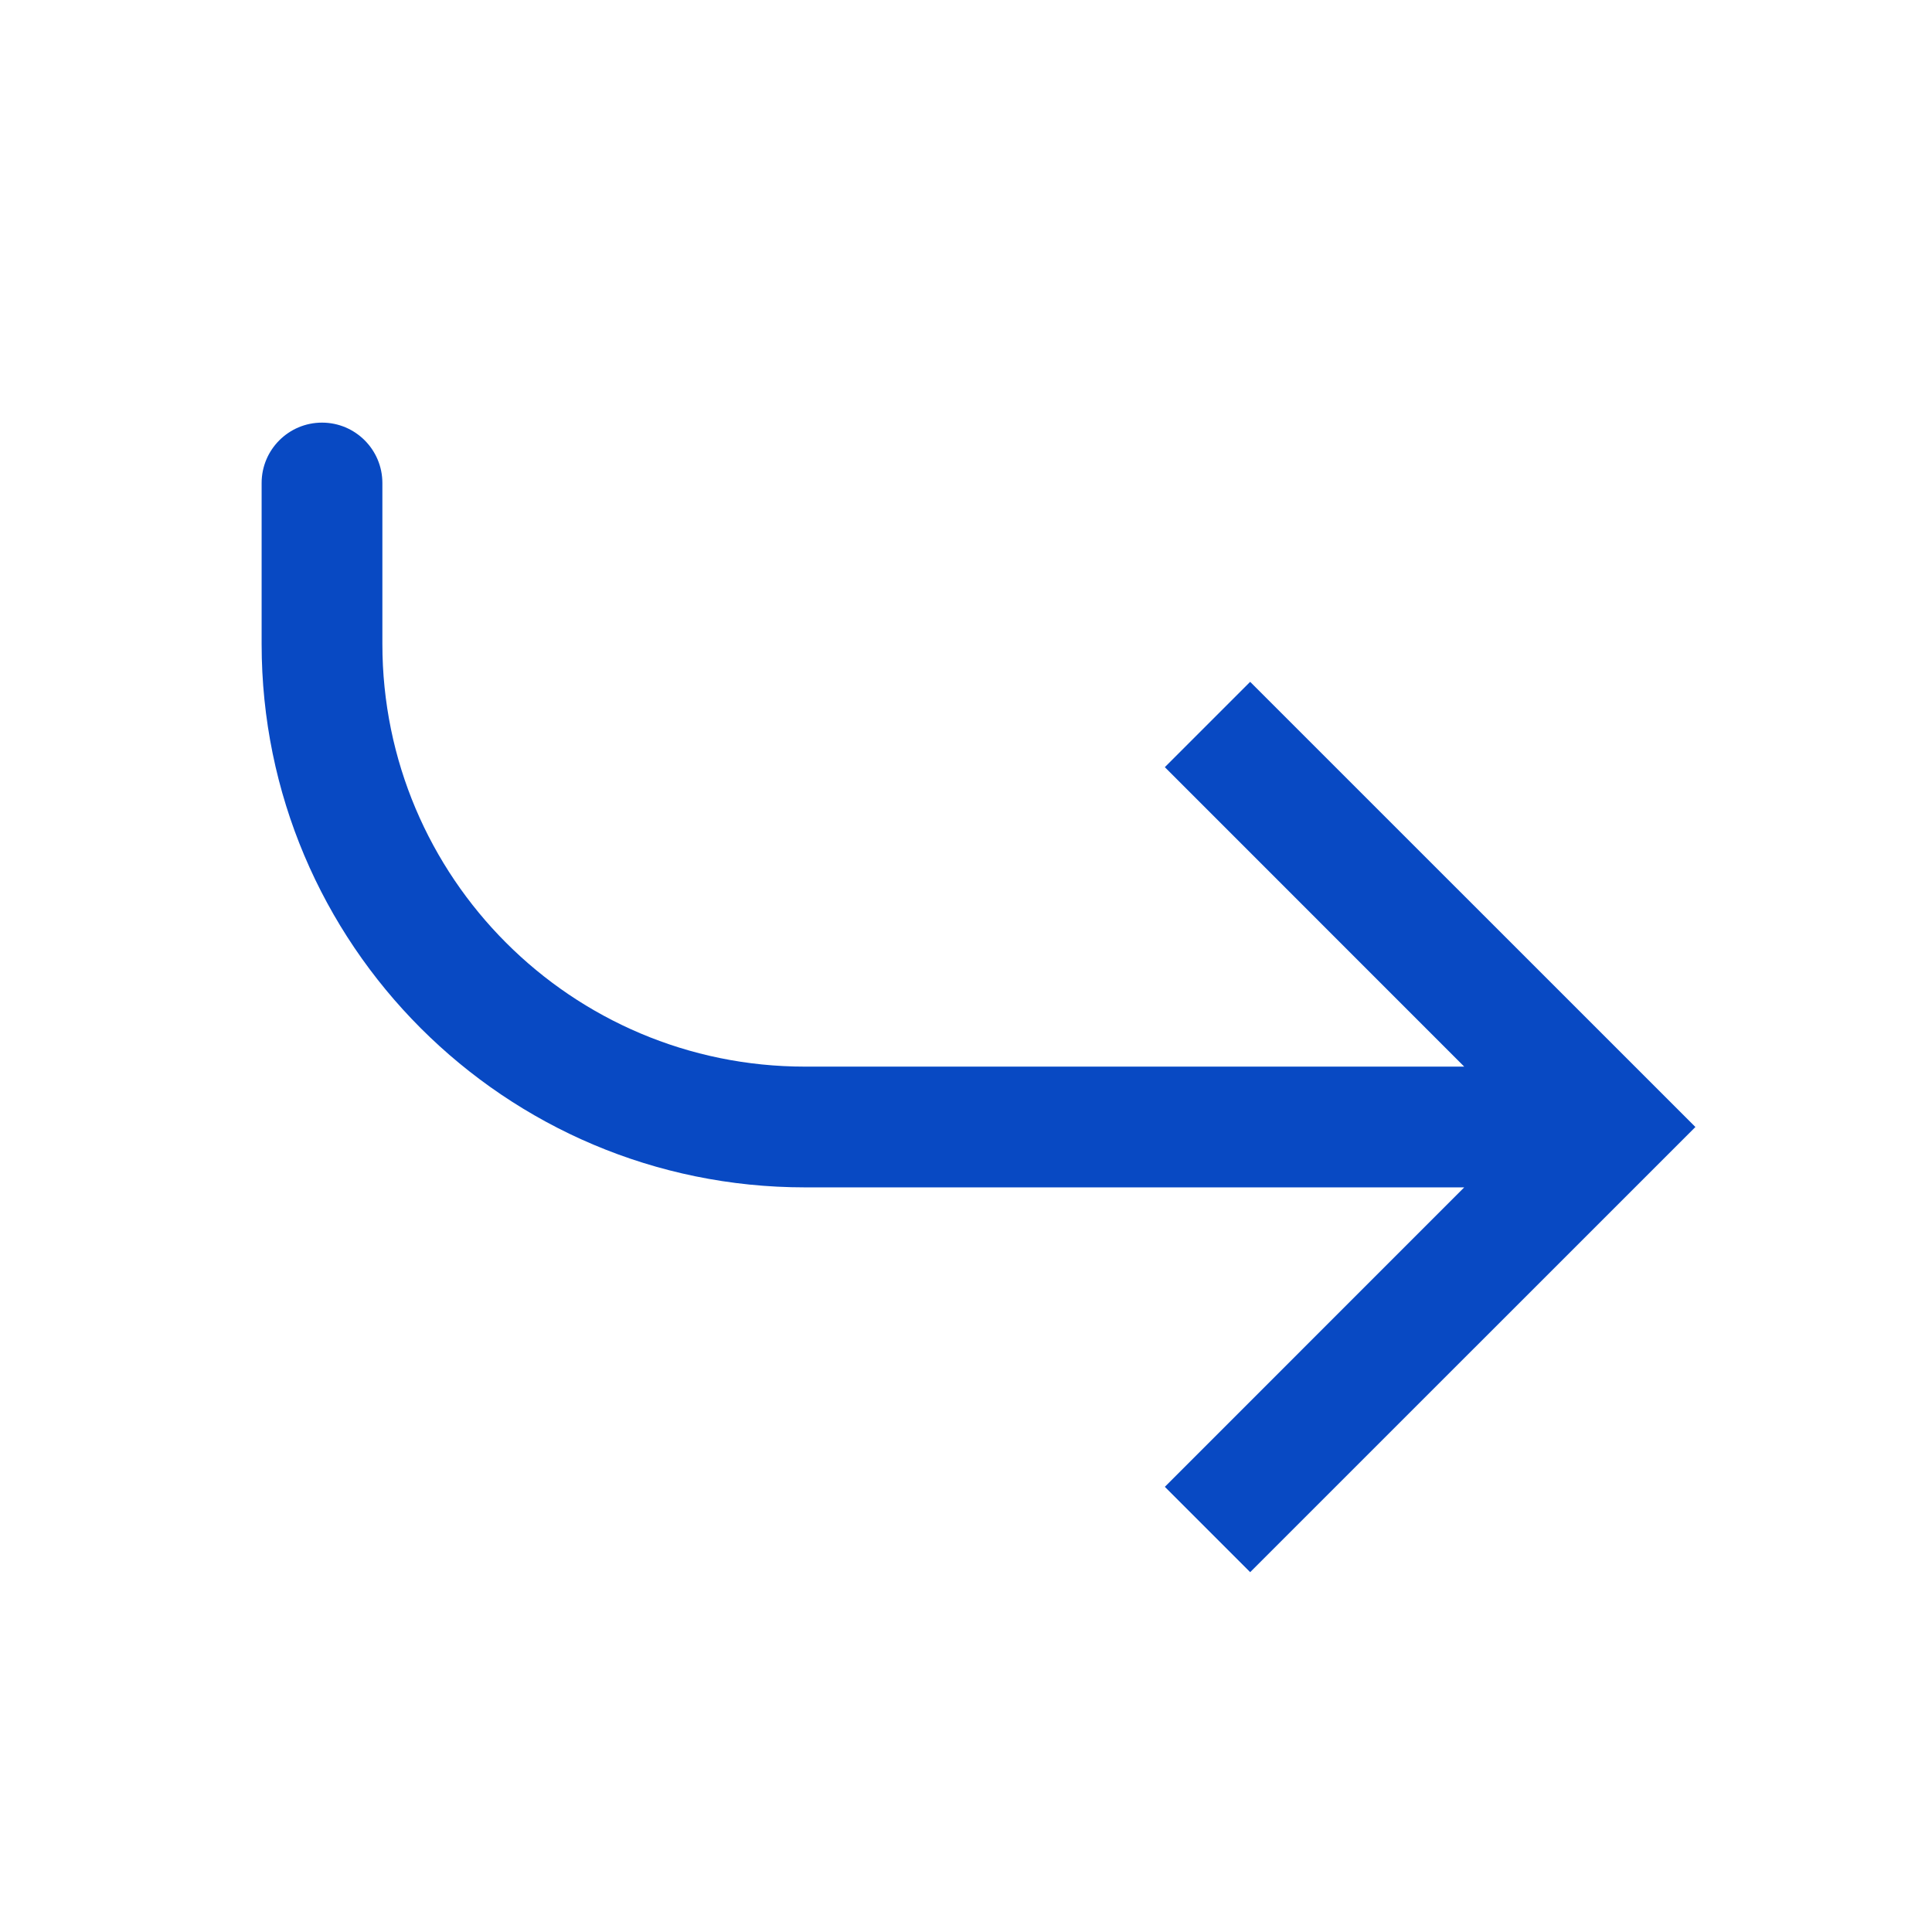 <svg width="24" height="24" viewBox="0 0 24 24" fill="none" xmlns="http://www.w3.org/2000/svg">
<path fill-rule="evenodd" clip-rule="evenodd" d="M4 5.25C3.586 5.25 3.25 5.586 3.25 6L3.25 8C3.25 11.728 6.272 14.75 10 14.75L18.189 14.75L14.47 18.47L15.53 19.53L21.061 14L15.53 8.47L14.47 9.53L18.189 13.25L10 13.25C7.1 13.25 4.75 10.899 4.75 8L4.75 6C4.75 5.586 4.414 5.25 4 5.25Z" fill="#0849C3"/>
</svg>
